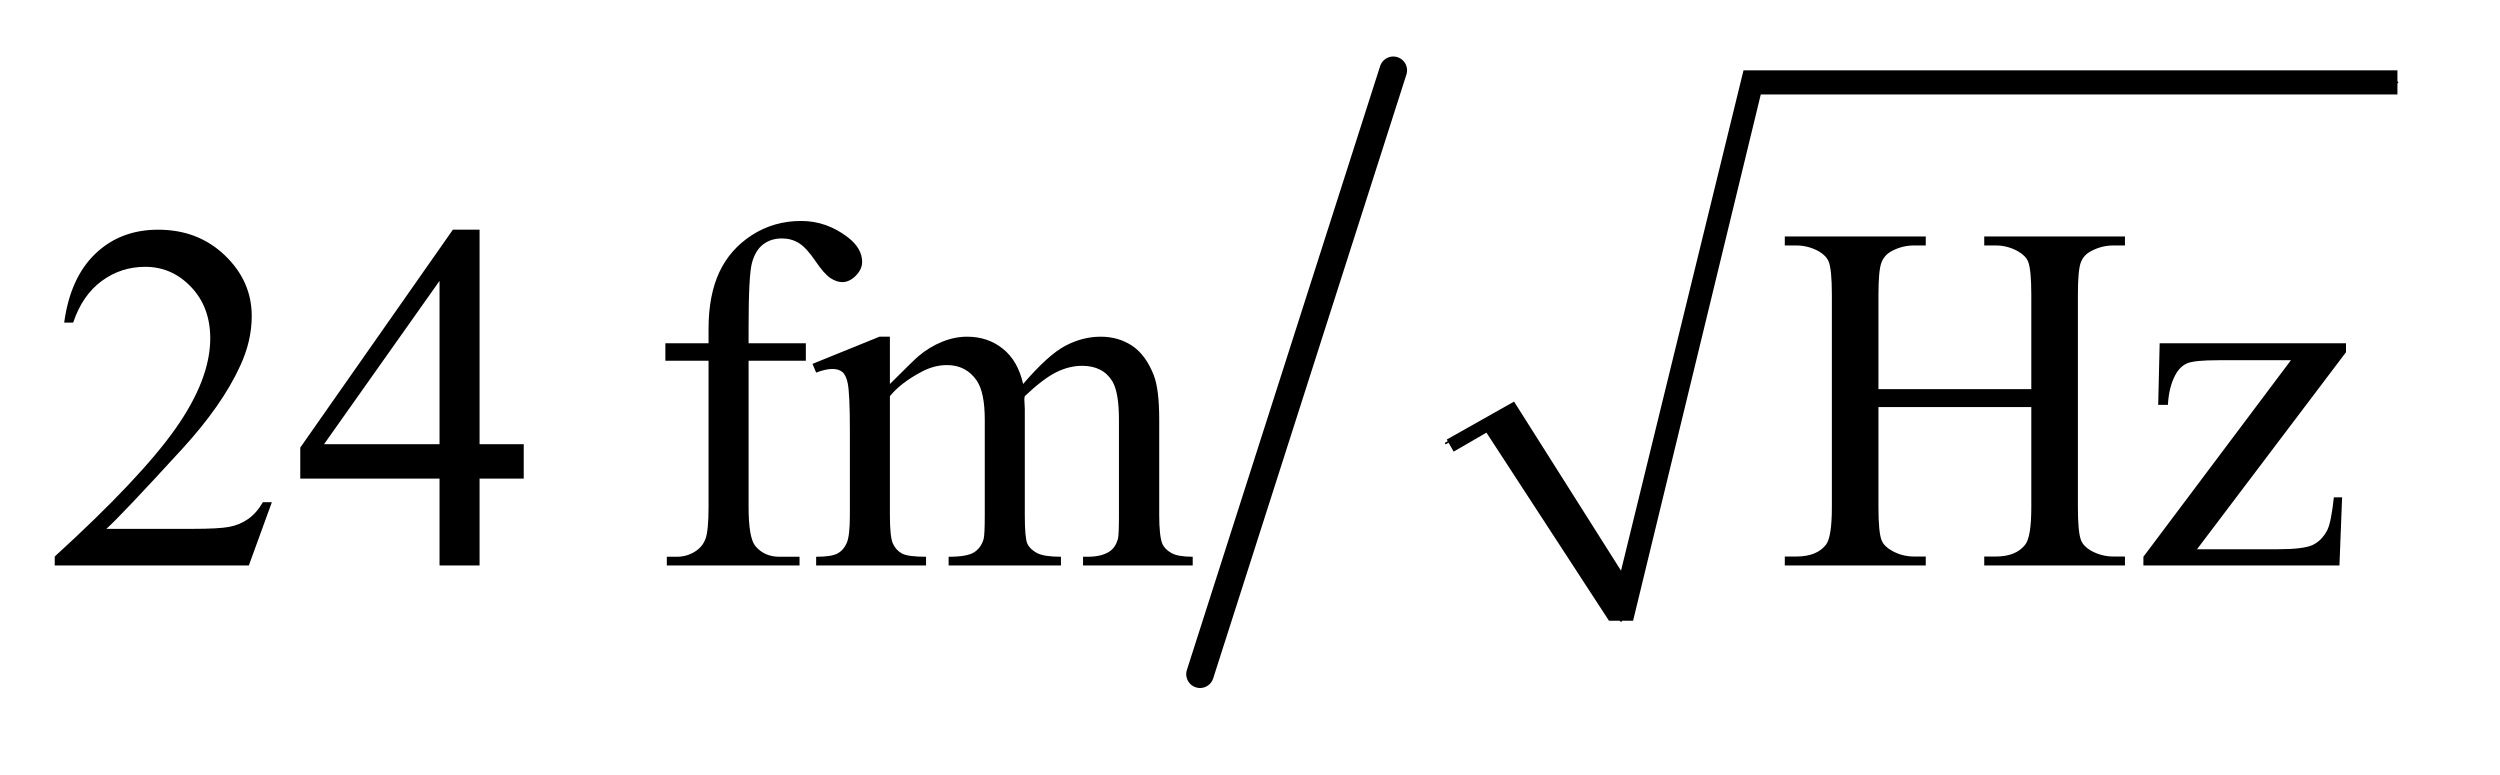<?xml version="1.0" encoding="UTF-8"?>
<!DOCTYPE svg PUBLIC '-//W3C//DTD SVG 1.0//EN'
          'http://www.w3.org/TR/2001/REC-SVG-20010904/DTD/svg10.dtd'>
<svg stroke-dasharray="none" shape-rendering="auto" xmlns="http://www.w3.org/2000/svg" font-family="'Dialog'" text-rendering="auto" width="71" fill-opacity="1" color-interpolation="auto" color-rendering="auto" preserveAspectRatio="xMidYMid meet" font-size="12px" viewBox="0 0 71 22" fill="black" xmlns:xlink="http://www.w3.org/1999/xlink" stroke="black" image-rendering="auto" stroke-miterlimit="10" stroke-linecap="square" stroke-linejoin="miter" font-style="normal" stroke-width="1" height="22" stroke-dashoffset="0" font-weight="normal" stroke-opacity="1"
><!--Generated by the Batik Graphics2D SVG Generator--><defs id="genericDefs"
  /><g
  ><defs id="defs1"
    ><clipPath clipPathUnits="userSpaceOnUse" id="clipPath1"
      ><path d="M1.072 0.754 L45.587 0.754 L45.587 14.27 L1.072 14.27 L1.072 0.754 Z"
      /></clipPath
      ><clipPath clipPathUnits="userSpaceOnUse" id="clipPath2"
      ><path d="M34.239 24.085 L34.239 455.915 L1456.449 455.915 L1456.449 24.085 Z"
      /></clipPath
    ></defs
    ><g stroke-linecap="round" stroke-linejoin="round" transform="scale(1.576,1.576) translate(-1.072,-0.754) matrix(0.031,0,0,0.031,0,0)"
    ><path fill="none" d="M875 282 L904 266" clip-path="url(#clipPath2)"
    /></g
    ><g stroke-linecap="round" stroke-linejoin="round" transform="matrix(0.049,0,0,0.049,-1.689,-1.188)"
    ><path fill="none" d="M904 266 L974 384" clip-path="url(#clipPath2)"
    /></g
    ><g stroke-linecap="round" stroke-linejoin="round" transform="matrix(0.049,0,0,0.049,-1.689,-1.188)"
    ><path fill="none" d="M974 384 L1050 72" clip-path="url(#clipPath2)"
    /></g
    ><g stroke-linecap="round" stroke-linejoin="round" transform="matrix(0.049,0,0,0.049,-1.689,-1.188)"
    ><path fill="none" d="M1050 72 L1424 72" clip-path="url(#clipPath2)"
    /></g
    ><g transform="matrix(0.049,0,0,0.049,-1.689,-1.188)"
    ><path d="M873 279 L912 257 L974 355 L1045 65 L1424 65 L1424 79 L1055 79 L981 384 L967 384 L896 275 L877 286 Z" stroke="none" clip-path="url(#clipPath2)"
    /></g
    ><g stroke-width="16" transform="matrix(0.049,0,0,0.049,-1.689,-1.188)" stroke-linejoin="round" stroke-linecap="round"
    ><line y2="415" fill="none" x1="842" clip-path="url(#clipPath2)" x2="730" y1="65"
    /></g
    ><g transform="matrix(0.049,0,0,0.049,-1.689,-1.188)"
    ><path d="M192.047 315.297 L178.688 352 L66.188 352 L66.188 346.797 Q115.828 301.516 136.078 272.828 Q156.328 244.141 156.328 220.375 Q156.328 202.234 145.219 190.562 Q134.109 178.891 118.641 178.891 Q104.578 178.891 93.398 187.117 Q82.219 195.344 76.875 211.234 L71.672 211.234 Q75.188 185.219 89.742 171.297 Q104.297 157.375 126.094 157.375 Q149.297 157.375 164.836 172.281 Q180.375 187.188 180.375 207.438 Q180.375 221.922 173.625 236.406 Q163.219 259.188 139.875 284.641 Q104.859 322.891 96.141 330.766 L145.922 330.766 Q161.109 330.766 167.227 329.641 Q173.344 328.516 178.266 325.07 Q183.188 321.625 186.844 315.297 L192.047 315.297 ZM338.016 281.688 L338.016 301.656 L312.422 301.656 L312.422 352 L289.219 352 L289.219 301.656 L208.5 301.656 L208.5 283.656 L296.953 157.375 L312.422 157.375 L312.422 281.688 L338.016 281.688 ZM289.219 281.688 L289.219 187.047 L222.281 281.688 L289.219 281.688 ZM468.344 233.312 L468.344 317.969 Q468.344 335.969 472.281 340.75 Q477.484 346.938 486.203 346.938 L497.875 346.938 L497.875 352 L420.953 352 L420.953 346.938 L426.719 346.938 Q432.344 346.938 436.984 344.125 Q441.625 341.312 443.383 336.531 Q445.141 331.75 445.141 317.969 L445.141 233.312 L420.109 233.312 L420.109 223.188 L445.141 223.188 L445.141 214.75 Q445.141 195.484 451.328 182.125 Q457.516 168.766 470.242 160.539 Q482.969 152.312 498.859 152.312 Q513.625 152.312 526 161.875 Q534.156 168.203 534.156 176.078 Q534.156 180.297 530.5 184.023 Q526.844 187.75 522.625 187.75 Q519.391 187.75 515.805 185.43 Q512.219 183.109 507.016 175.445 Q501.812 167.781 497.453 165.109 Q493.094 162.438 487.75 162.438 Q481.281 162.438 476.781 165.883 Q472.281 169.328 470.312 176.57 Q468.344 183.812 468.344 213.906 L468.344 223.188 L501.531 223.188 L501.531 233.312 L468.344 233.312 ZM550.25 246.812 Q564.312 232.75 566.844 230.641 Q573.172 225.297 580.484 222.344 Q587.797 219.391 594.969 219.391 Q607.062 219.391 615.781 226.422 Q624.5 233.453 627.453 246.812 Q641.938 229.938 651.922 224.664 Q661.906 219.391 672.453 219.391 Q682.719 219.391 690.664 224.664 Q698.609 229.938 703.25 241.891 Q706.344 250.047 706.344 267.484 L706.344 322.891 Q706.344 334.984 708.172 339.484 Q709.578 342.578 713.375 344.758 Q717.172 346.938 725.75 346.938 L725.75 352 L662.188 352 L662.188 346.938 L664.859 346.938 Q673.156 346.938 677.797 343.703 Q681.031 341.453 682.438 336.531 Q683 334.141 683 322.891 L683 267.484 Q683 251.734 679.203 245.266 Q673.719 236.266 661.625 236.266 Q654.172 236.266 646.648 239.992 Q639.125 243.719 628.438 253.844 L628.156 255.391 L628.438 261.438 L628.438 322.891 Q628.438 336.109 629.914 339.344 Q631.391 342.578 635.469 344.758 Q639.547 346.938 649.391 346.938 L649.391 352 L584.281 352 L584.281 346.938 Q594.969 346.938 598.977 344.406 Q602.984 341.875 604.531 336.812 Q605.234 334.422 605.234 322.891 L605.234 267.484 Q605.234 251.734 600.594 244.844 Q594.406 235.844 583.297 235.844 Q575.703 235.844 568.25 239.922 Q556.578 246.109 550.25 253.844 L550.25 322.891 Q550.25 335.547 552.008 339.344 Q553.766 343.141 557.211 345.039 Q560.656 346.938 571.203 346.938 L571.203 352 L507.5 352 L507.5 346.938 Q516.359 346.938 519.875 345.039 Q523.391 343.141 525.219 338.992 Q527.047 334.844 527.047 322.891 L527.047 273.672 Q527.047 252.438 525.781 246.25 Q524.797 241.609 522.688 239.852 Q520.578 238.094 516.922 238.094 Q512.984 238.094 507.5 240.203 L505.391 235.141 L544.203 219.391 L550.25 219.391 L550.25 246.812 ZM1123.203 249.766 L1211.797 249.766 L1211.797 195.203 Q1211.797 180.578 1209.969 175.938 Q1208.562 172.422 1204.062 169.891 Q1198.016 166.516 1191.266 166.516 L1184.516 166.516 L1184.516 161.312 L1266.078 161.312 L1266.078 166.516 L1259.328 166.516 Q1252.578 166.516 1246.531 169.75 Q1242.031 172 1240.414 176.57 Q1238.797 181.141 1238.797 195.203 L1238.797 318.25 Q1238.797 332.734 1240.625 337.375 Q1242.031 340.891 1246.391 343.422 Q1252.578 346.797 1259.328 346.797 L1266.078 346.797 L1266.078 352 L1184.516 352 L1184.516 346.797 L1191.266 346.797 Q1202.938 346.797 1208.281 339.906 Q1211.797 335.406 1211.797 318.25 L1211.797 260.172 L1123.203 260.172 L1123.203 318.25 Q1123.203 332.734 1125.031 337.375 Q1126.438 340.891 1130.938 343.422 Q1136.984 346.797 1143.734 346.797 L1150.625 346.797 L1150.625 352 L1068.922 352 L1068.922 346.797 L1075.672 346.797 Q1087.484 346.797 1092.828 339.906 Q1096.203 335.406 1096.203 318.25 L1096.203 195.203 Q1096.203 180.578 1094.375 175.938 Q1092.969 172.422 1088.609 169.891 Q1082.422 166.516 1075.672 166.516 L1068.922 166.516 L1068.922 161.312 L1150.625 161.312 L1150.625 166.516 L1143.734 166.516 Q1136.984 166.516 1130.938 169.75 Q1126.578 172 1124.891 176.57 Q1123.203 181.141 1123.203 195.203 L1123.203 249.766 ZM1391.938 312.484 L1390.391 352 L1276.766 352 L1276.766 346.938 L1362.266 233.031 L1320.078 233.031 Q1306.438 233.031 1302.219 234.789 Q1298 236.547 1295.328 241.469 Q1291.531 248.5 1290.969 258.906 L1285.344 258.906 L1286.188 223.188 L1394.188 223.188 L1394.188 228.391 L1307.844 342.578 L1354.812 342.578 Q1369.578 342.578 1374.852 340.117 Q1380.125 337.656 1383.359 331.469 Q1385.609 326.969 1387.156 312.484 L1391.938 312.484 Z" stroke="none" clip-path="url(#clipPath2)"
    /></g
  ></g
></svg
>
